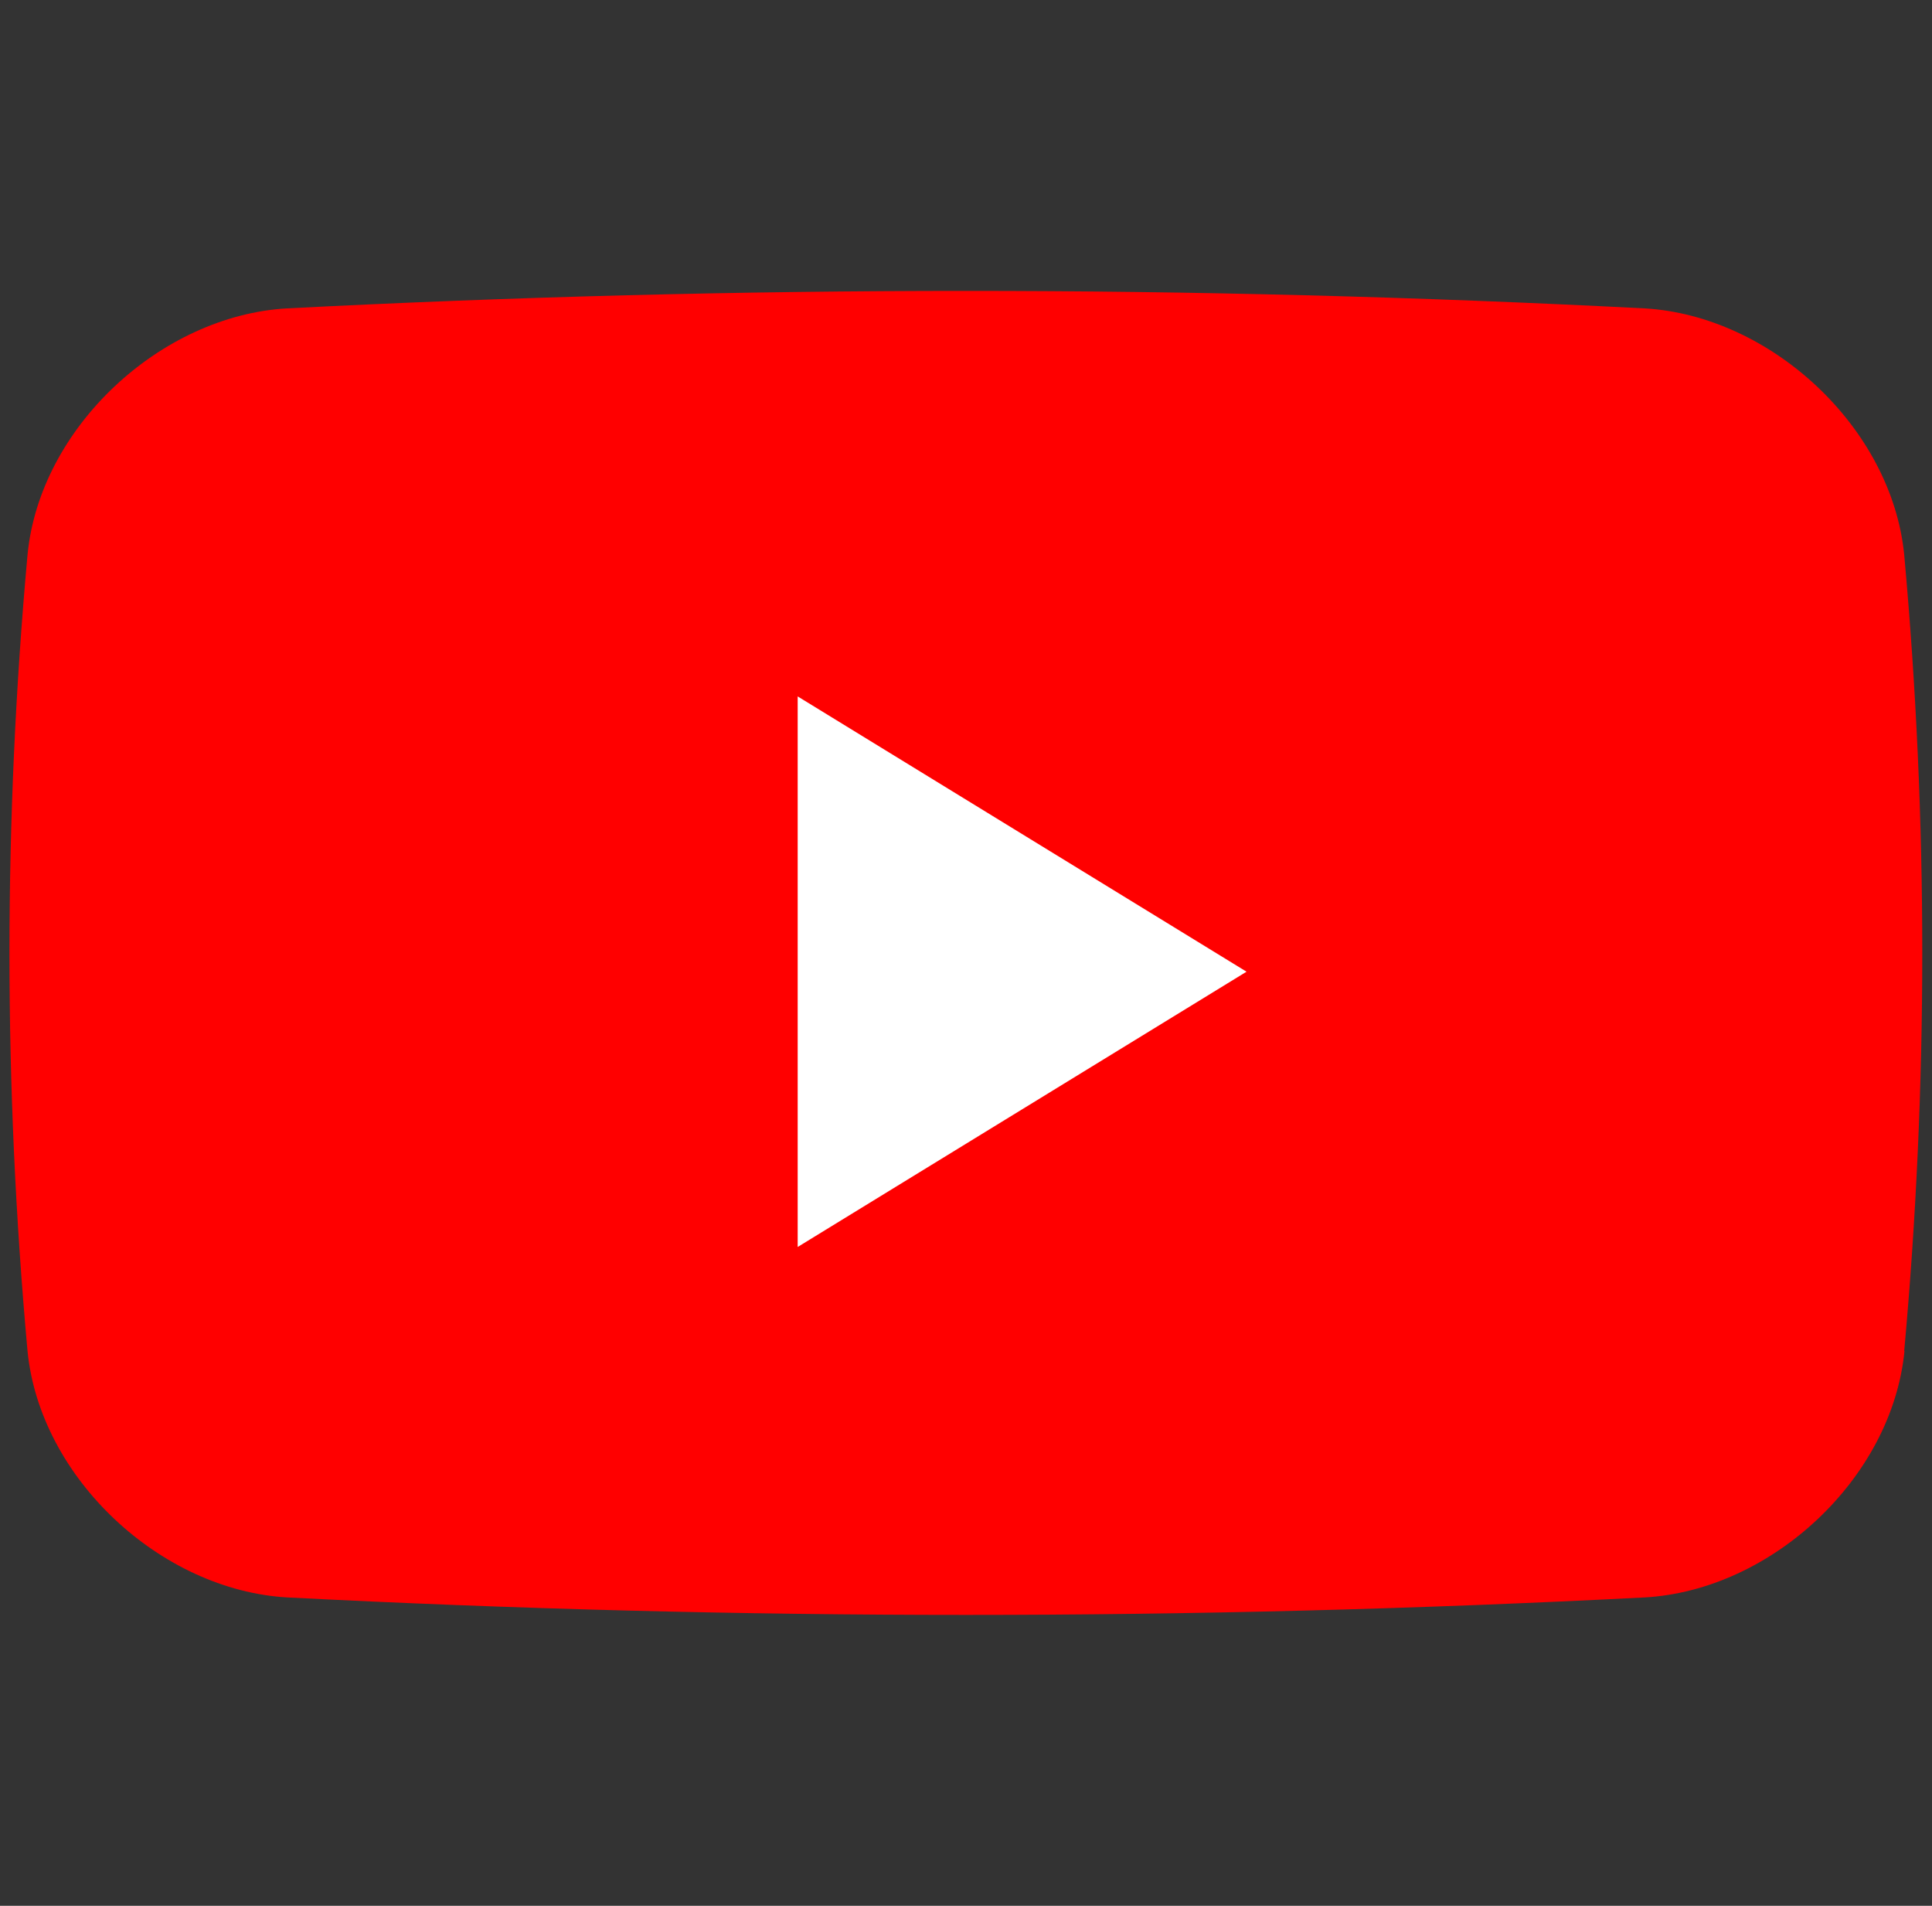 <svg data-name="Layer 2" xmlns="http://www.w3.org/2000/svg" viewBox="0 0 73 72"><rect x="0" y="0" width="73" height="72" fill="#333333" stroke="none"/><g data-name="Layer 2"><g data-name="レイヤー 2"><path d="M71.96 51.04c-.47 4.81-5.02 9.04-9.82 9.31-17.09.88-34.18.88-51.28 0-4.79-.27-9.35-4.51-9.82-9.31-.91-10.02-.91-20.05 0-30.08.46-4.8 5.02-9.04 9.81-9.31 17.1-.88 34.19-.88 51.28 0 4.79.27 9.35 4.51 9.82 9.31.91 10.03.91 20.05 0 30.08Z" style="fill:red"/><path style="fill:#fff" d="M30.14 47.11v-20.8l16.96 10.4-16.96 10.4z"/></g><path style="fill:none" d="M0 0h73v72H0z"/></g></svg>